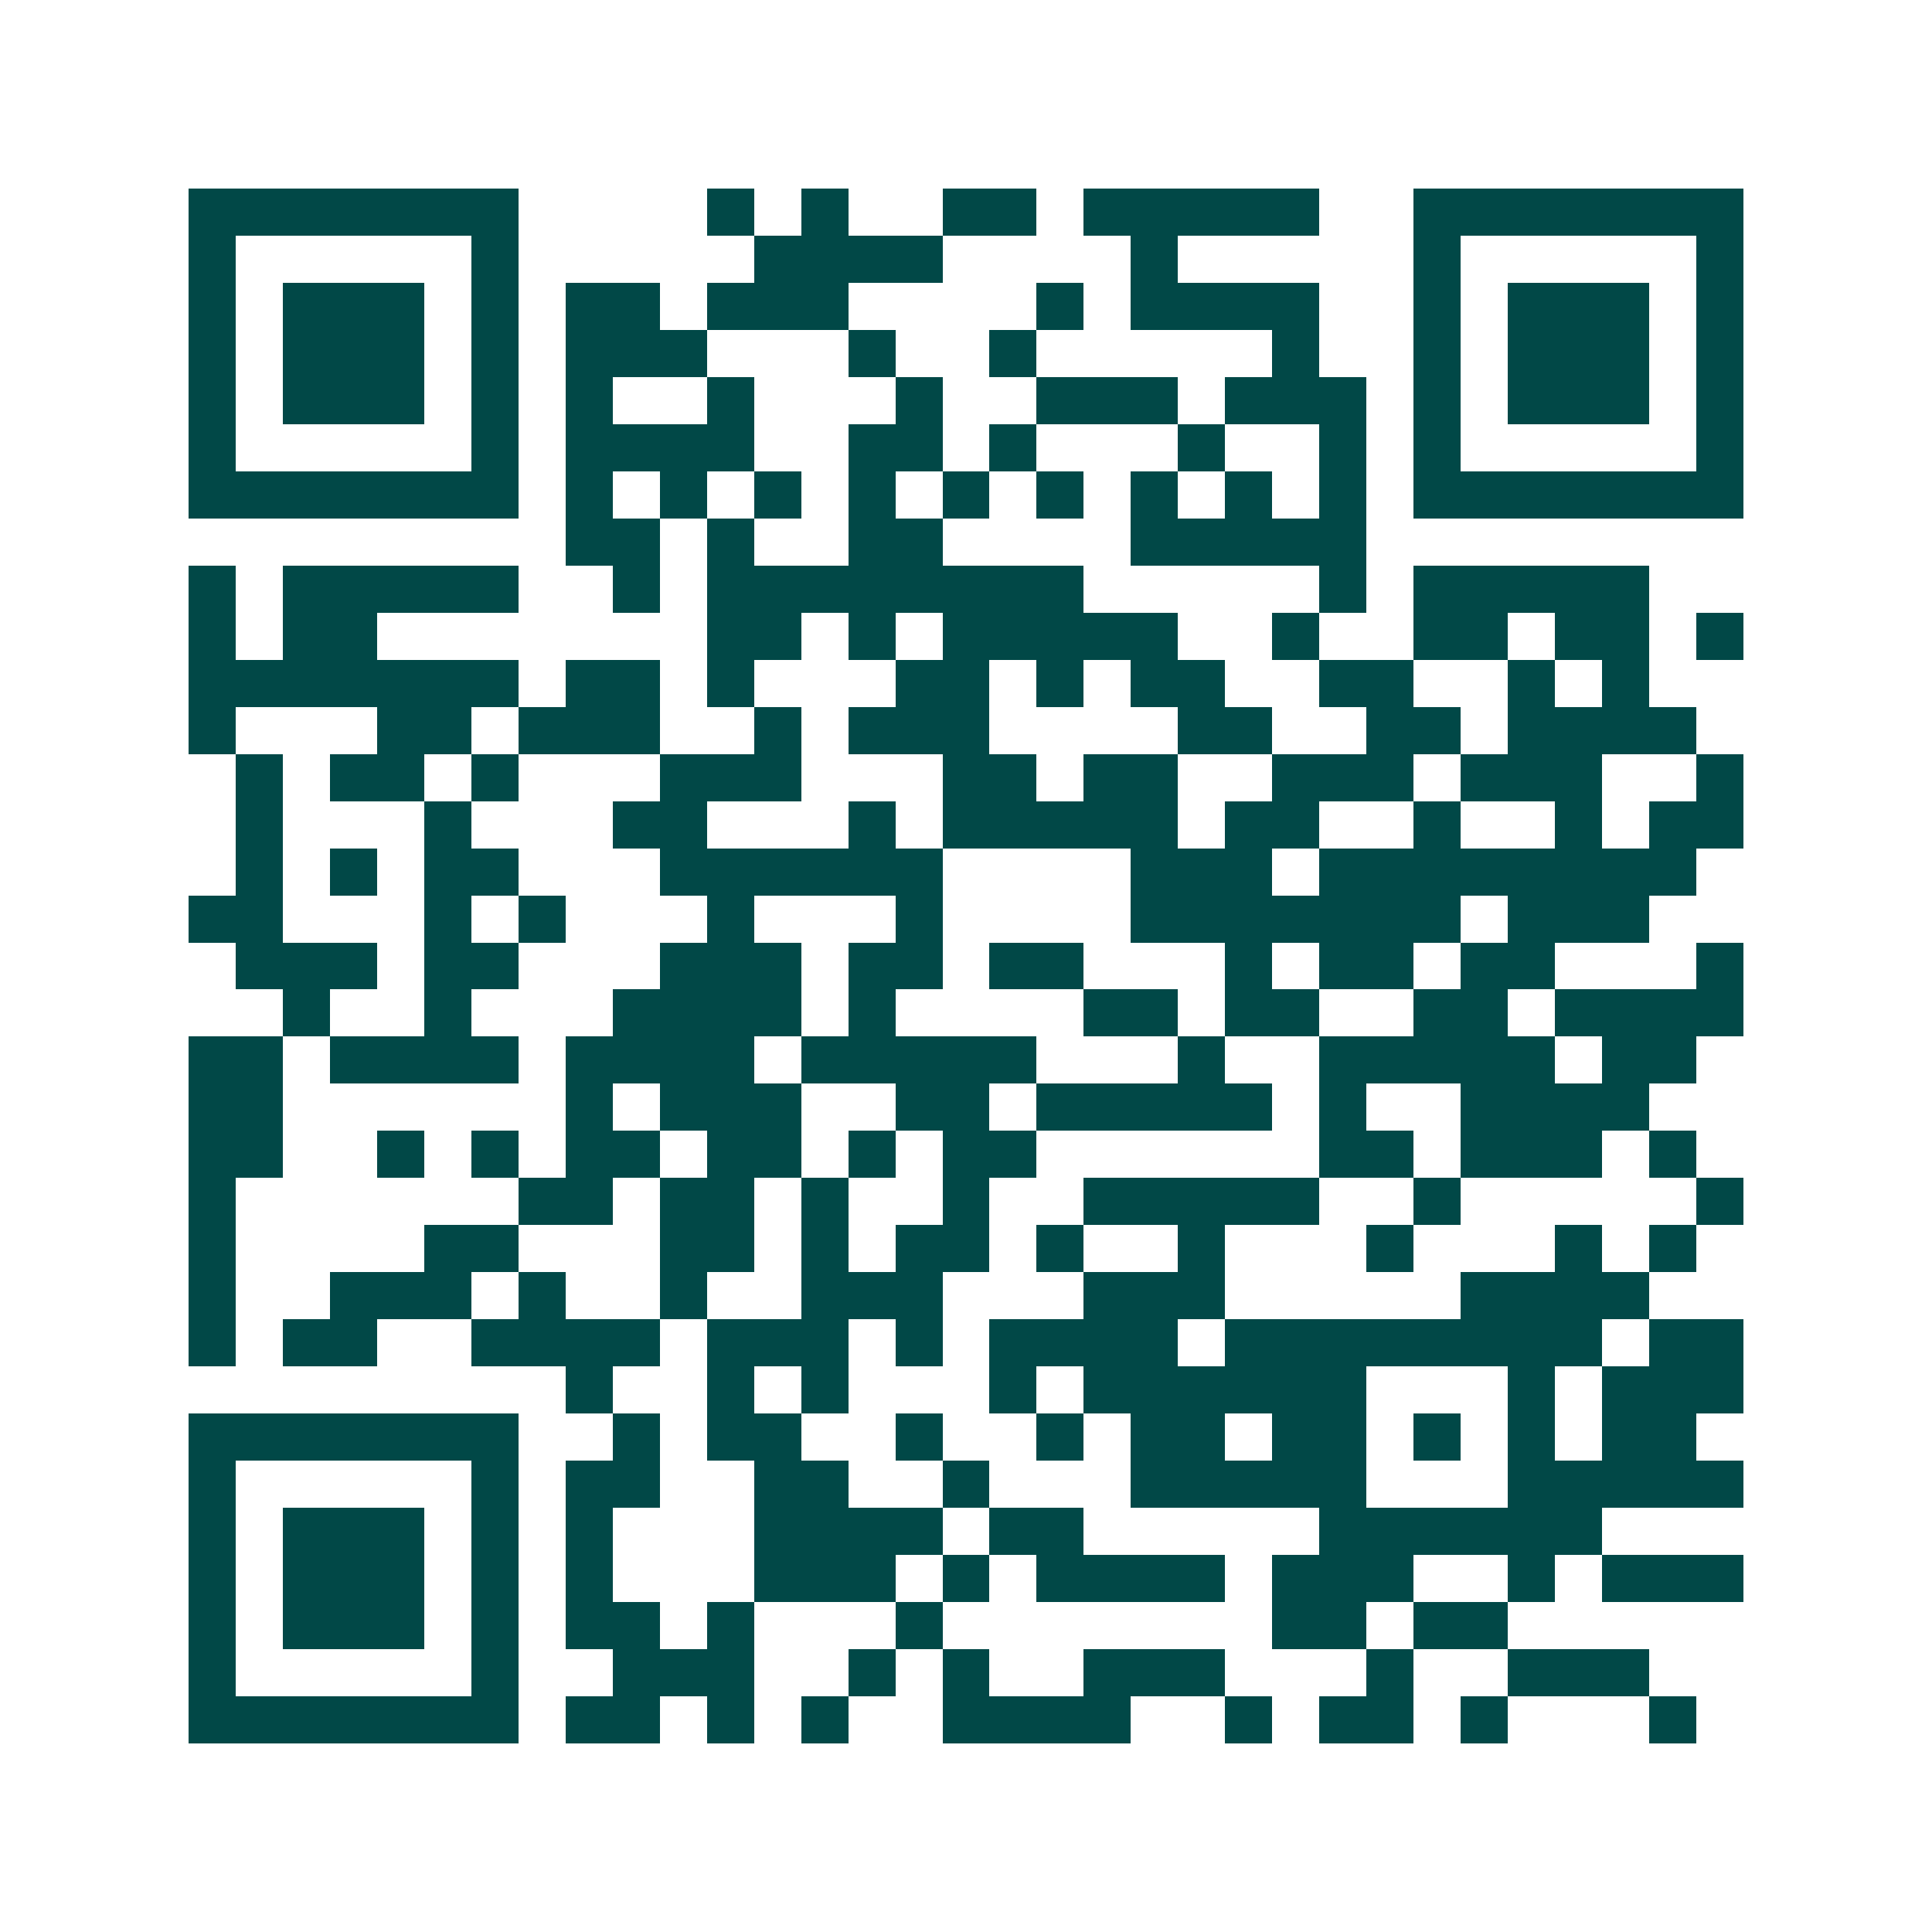 <svg xmlns="http://www.w3.org/2000/svg" width="200" height="200" viewBox="0 0 41 41" shape-rendering="crispEdges"><path fill="#ffffff" d="M0 0h41v41H0z"/><path stroke="#014847" d="M4 4.5h7m4 0h1m1 0h1m2 0h2m1 0h5m2 0h7M4 5.5h1m5 0h1m5 0h4m4 0h1m5 0h1m5 0h1M4 6.5h1m1 0h3m1 0h1m1 0h2m1 0h3m4 0h1m1 0h4m2 0h1m1 0h3m1 0h1M4 7.5h1m1 0h3m1 0h1m1 0h3m3 0h1m2 0h1m5 0h1m2 0h1m1 0h3m1 0h1M4 8.5h1m1 0h3m1 0h1m1 0h1m2 0h1m3 0h1m2 0h3m1 0h3m1 0h1m1 0h3m1 0h1M4 9.5h1m5 0h1m1 0h4m2 0h2m1 0h1m3 0h1m2 0h1m1 0h1m5 0h1M4 10.5h7m1 0h1m1 0h1m1 0h1m1 0h1m1 0h1m1 0h1m1 0h1m1 0h1m1 0h1m1 0h7M12 11.5h2m1 0h1m2 0h2m4 0h5M4 12.5h1m1 0h5m2 0h1m1 0h8m5 0h1m1 0h5M4 13.5h1m1 0h2m7 0h2m1 0h1m1 0h5m2 0h1m2 0h2m1 0h2m1 0h1M4 14.5h7m1 0h2m1 0h1m3 0h2m1 0h1m1 0h2m2 0h2m2 0h1m1 0h1M4 15.5h1m3 0h2m1 0h3m2 0h1m1 0h3m4 0h2m2 0h2m1 0h4M5 16.5h1m1 0h2m1 0h1m3 0h3m3 0h2m1 0h2m2 0h3m1 0h3m2 0h1M5 17.5h1m3 0h1m3 0h2m3 0h1m1 0h5m1 0h2m2 0h1m2 0h1m1 0h2M5 18.5h1m1 0h1m1 0h2m3 0h6m4 0h3m1 0h8M4 19.5h2m3 0h1m1 0h1m3 0h1m3 0h1m4 0h7m1 0h3M5 20.5h3m1 0h2m3 0h3m1 0h2m1 0h2m3 0h1m1 0h2m1 0h2m3 0h1M6 21.5h1m2 0h1m3 0h4m1 0h1m4 0h2m1 0h2m2 0h2m1 0h4M4 22.5h2m1 0h4m1 0h4m1 0h5m3 0h1m2 0h5m1 0h2M4 23.5h2m6 0h1m1 0h3m2 0h2m1 0h5m1 0h1m2 0h4M4 24.5h2m2 0h1m1 0h1m1 0h2m1 0h2m1 0h1m1 0h2m6 0h2m1 0h3m1 0h1M4 25.5h1m6 0h2m1 0h2m1 0h1m2 0h1m2 0h5m2 0h1m5 0h1M4 26.5h1m4 0h2m3 0h2m1 0h1m1 0h2m1 0h1m2 0h1m3 0h1m3 0h1m1 0h1M4 27.5h1m2 0h3m1 0h1m2 0h1m2 0h3m3 0h3m5 0h4M4 28.5h1m1 0h2m2 0h4m1 0h3m1 0h1m1 0h4m1 0h8m1 0h2M12 29.5h1m2 0h1m1 0h1m3 0h1m1 0h6m3 0h1m1 0h3M4 30.5h7m2 0h1m1 0h2m2 0h1m2 0h1m1 0h2m1 0h2m1 0h1m1 0h1m1 0h2M4 31.5h1m5 0h1m1 0h2m2 0h2m2 0h1m3 0h5m3 0h5M4 32.5h1m1 0h3m1 0h1m1 0h1m3 0h4m1 0h2m5 0h6M4 33.5h1m1 0h3m1 0h1m1 0h1m3 0h3m1 0h1m1 0h4m1 0h3m2 0h1m1 0h3M4 34.5h1m1 0h3m1 0h1m1 0h2m1 0h1m3 0h1m7 0h2m1 0h2M4 35.5h1m5 0h1m2 0h3m2 0h1m1 0h1m2 0h3m3 0h1m2 0h3M4 36.5h7m1 0h2m1 0h1m1 0h1m2 0h4m2 0h1m1 0h2m1 0h1m3 0h1"/></svg>
